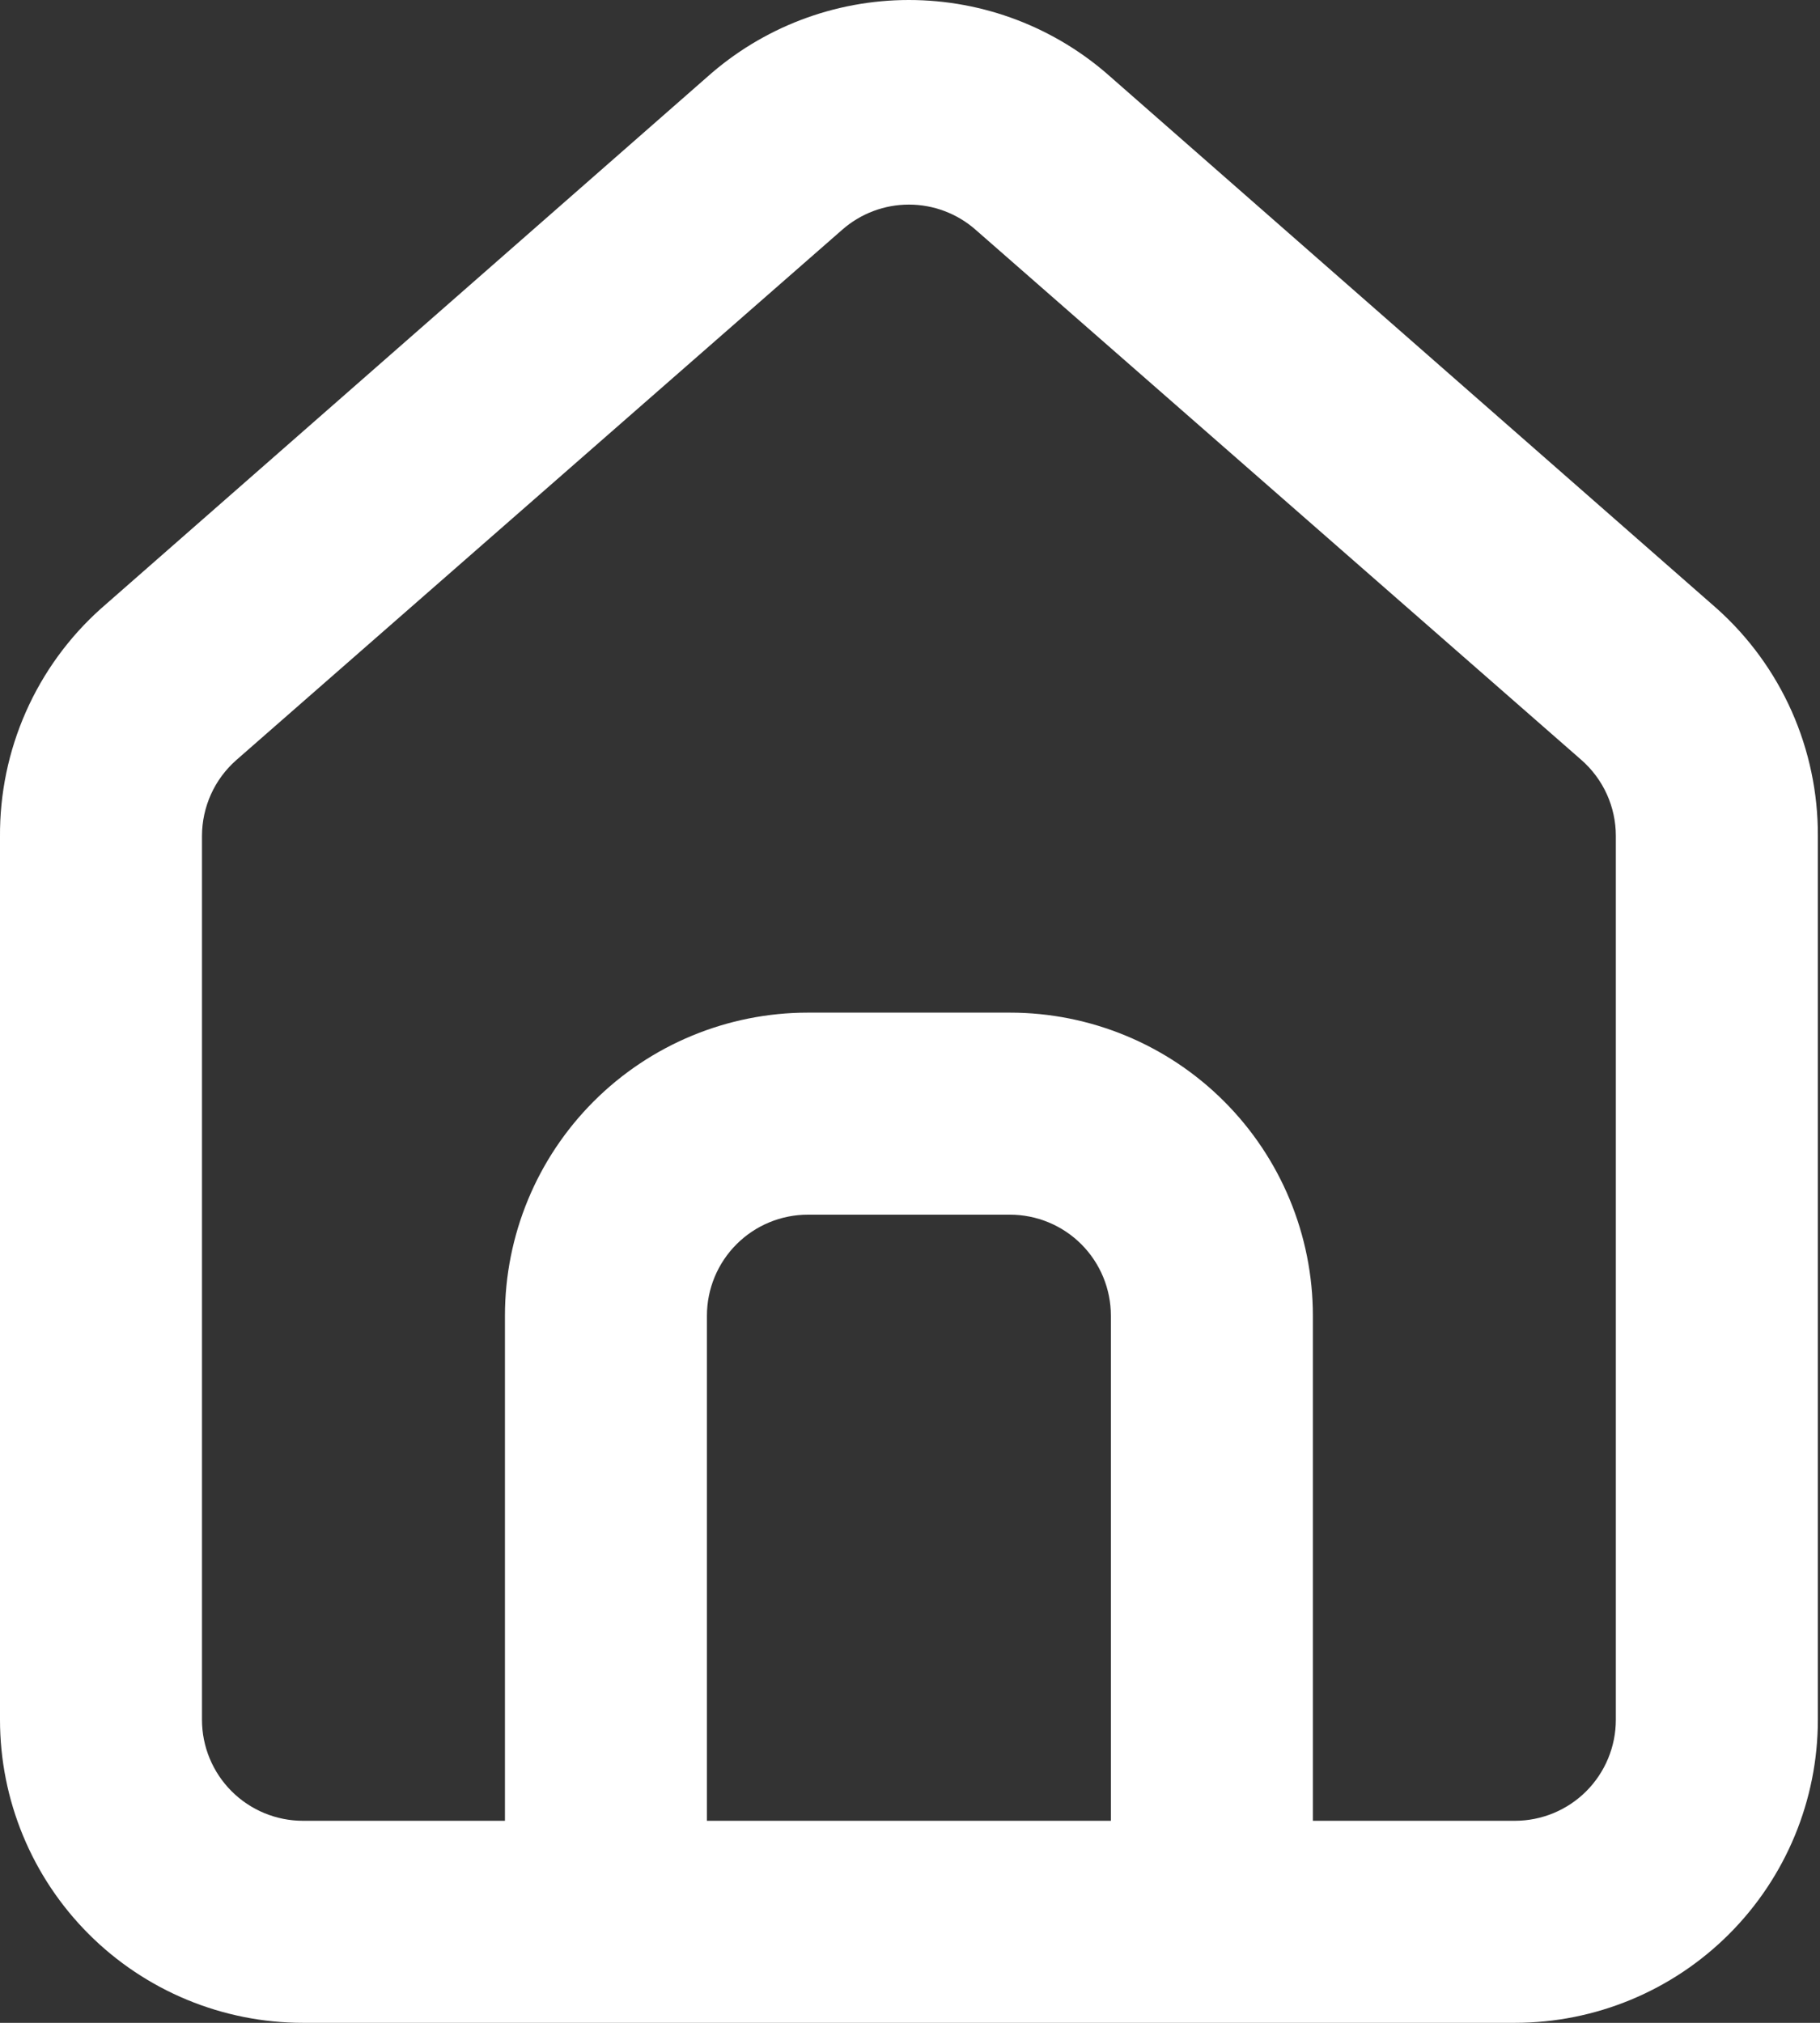 <svg width="45" height="50" viewBox="0 0 45 50" fill="none" xmlns="http://www.w3.org/2000/svg">
<rect x="0" y="0" width="45" height="50" fill="#333333" stroke="none"/>
<path d="M42.449 15.042L27.467 1.908C26.094 0.679 24.316 0 22.473 0C20.631 0 18.853 0.679 17.479 1.908L2.497 15.042C1.704 15.751 1.071 16.621 0.641 17.594C0.21 18.567 -0.008 19.621 0 20.685V42.509C0 44.496 0.789 46.401 2.194 47.806C3.599 49.211 5.505 50 7.491 50H37.455C39.442 50 41.347 49.211 42.752 47.806C44.157 46.401 44.947 44.496 44.947 42.509V20.66C44.951 19.6 44.731 18.552 44.301 17.583C43.87 16.614 43.239 15.748 42.449 15.042ZM27.467 45.006H17.479V32.521C17.479 31.859 17.742 31.224 18.211 30.755C18.679 30.287 19.314 30.024 19.976 30.024H24.97C25.633 30.024 26.268 30.287 26.736 30.755C27.204 31.224 27.467 31.859 27.467 32.521V45.006ZM39.952 42.509C39.952 43.171 39.689 43.806 39.221 44.275C38.753 44.743 38.118 45.006 37.455 45.006H32.461V32.521C32.461 30.534 31.672 28.629 30.267 27.224C28.863 25.819 26.957 25.03 24.97 25.03H19.976C17.99 25.03 16.084 25.819 14.679 27.224C13.274 28.629 12.485 30.534 12.485 32.521V45.006H7.491C6.829 45.006 6.194 44.743 5.726 44.275C5.257 43.806 4.994 43.171 4.994 42.509V20.66C4.995 20.306 5.071 19.955 5.217 19.632C5.363 19.309 5.577 19.021 5.843 18.787L20.825 5.678C21.281 5.278 21.867 5.057 22.473 5.057C23.08 5.057 23.666 5.278 24.121 5.678L39.103 18.787C39.37 19.021 39.583 19.309 39.73 19.632C39.876 19.955 39.952 20.306 39.952 20.66V42.509Z" fill="white"/>
</svg>
